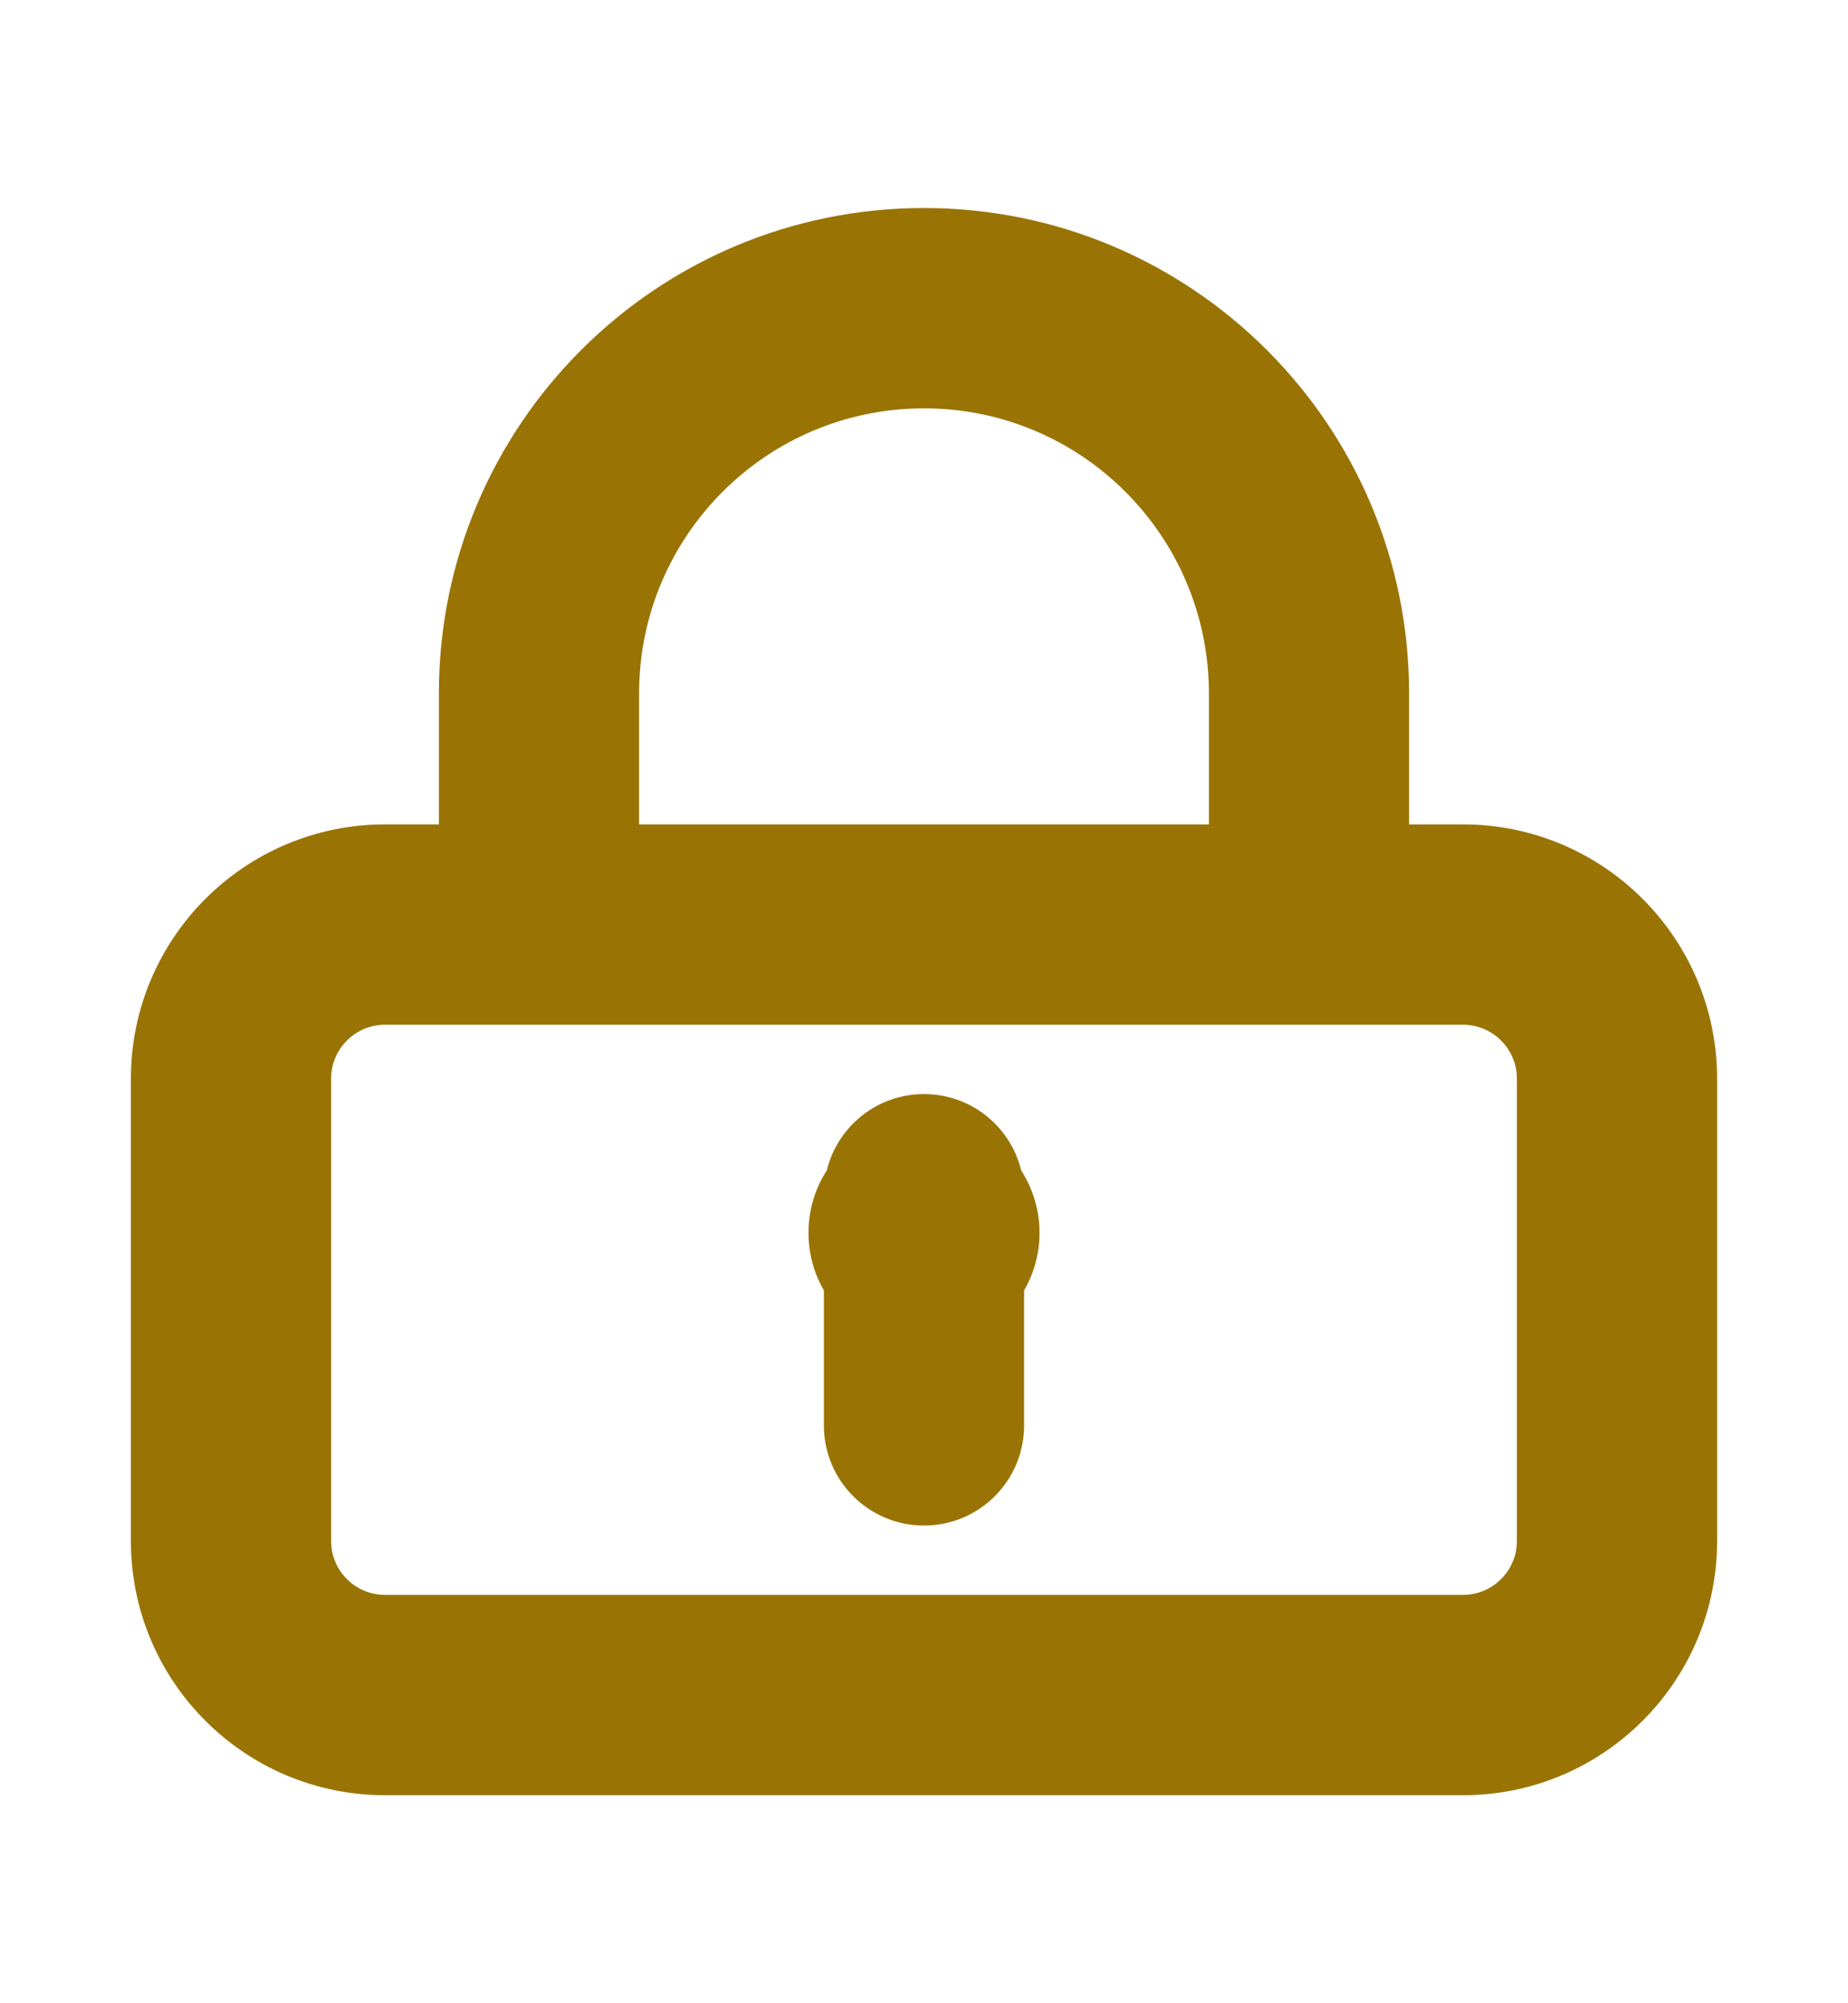 <svg width="12" height="13" viewBox="0 0 12 13" fill="none" xmlns="http://www.w3.org/2000/svg">
<g id="locked">
<path id="Icon" fill-rule="evenodd" clip-rule="evenodd" d="M4.15 4.5C4.15 3.478 4.978 2.65 6 2.65C7.022 2.65 7.85 3.478 7.85 4.5V5.35H4.15V4.5ZM9.15 4.5V5.35H9.5C10.411 5.35 11.15 6.089 11.15 7V10C11.15 10.911 10.411 11.65 9.5 11.65H2.5C1.589 11.65 0.85 10.911 0.85 10V7C0.85 6.089 1.589 5.35 2.5 5.35H2.85V4.5C2.85 2.76 4.26 1.35 6 1.35C7.74 1.35 9.15 2.76 9.15 4.5ZM2.15 7C2.15 6.807 2.307 6.65 2.5 6.65H3.5H8.5H9.5C9.693 6.65 9.85 6.807 9.85 7V10C9.85 10.193 9.693 10.35 9.5 10.35H2.5C2.307 10.35 2.15 10.193 2.15 10V7ZM6.631 7.595C6.562 7.311 6.306 7.1 6 7.1C5.694 7.1 5.438 7.311 5.369 7.595C5.293 7.712 5.25 7.851 5.25 8C5.25 8.136 5.286 8.264 5.35 8.374V9.25C5.35 9.609 5.641 9.9 6 9.9C6.359 9.9 6.65 9.609 6.65 9.25V8.374C6.714 8.264 6.75 8.136 6.75 8C6.75 7.851 6.706 7.712 6.631 7.595Z" fill="#997404"/>
</g>
</svg>
